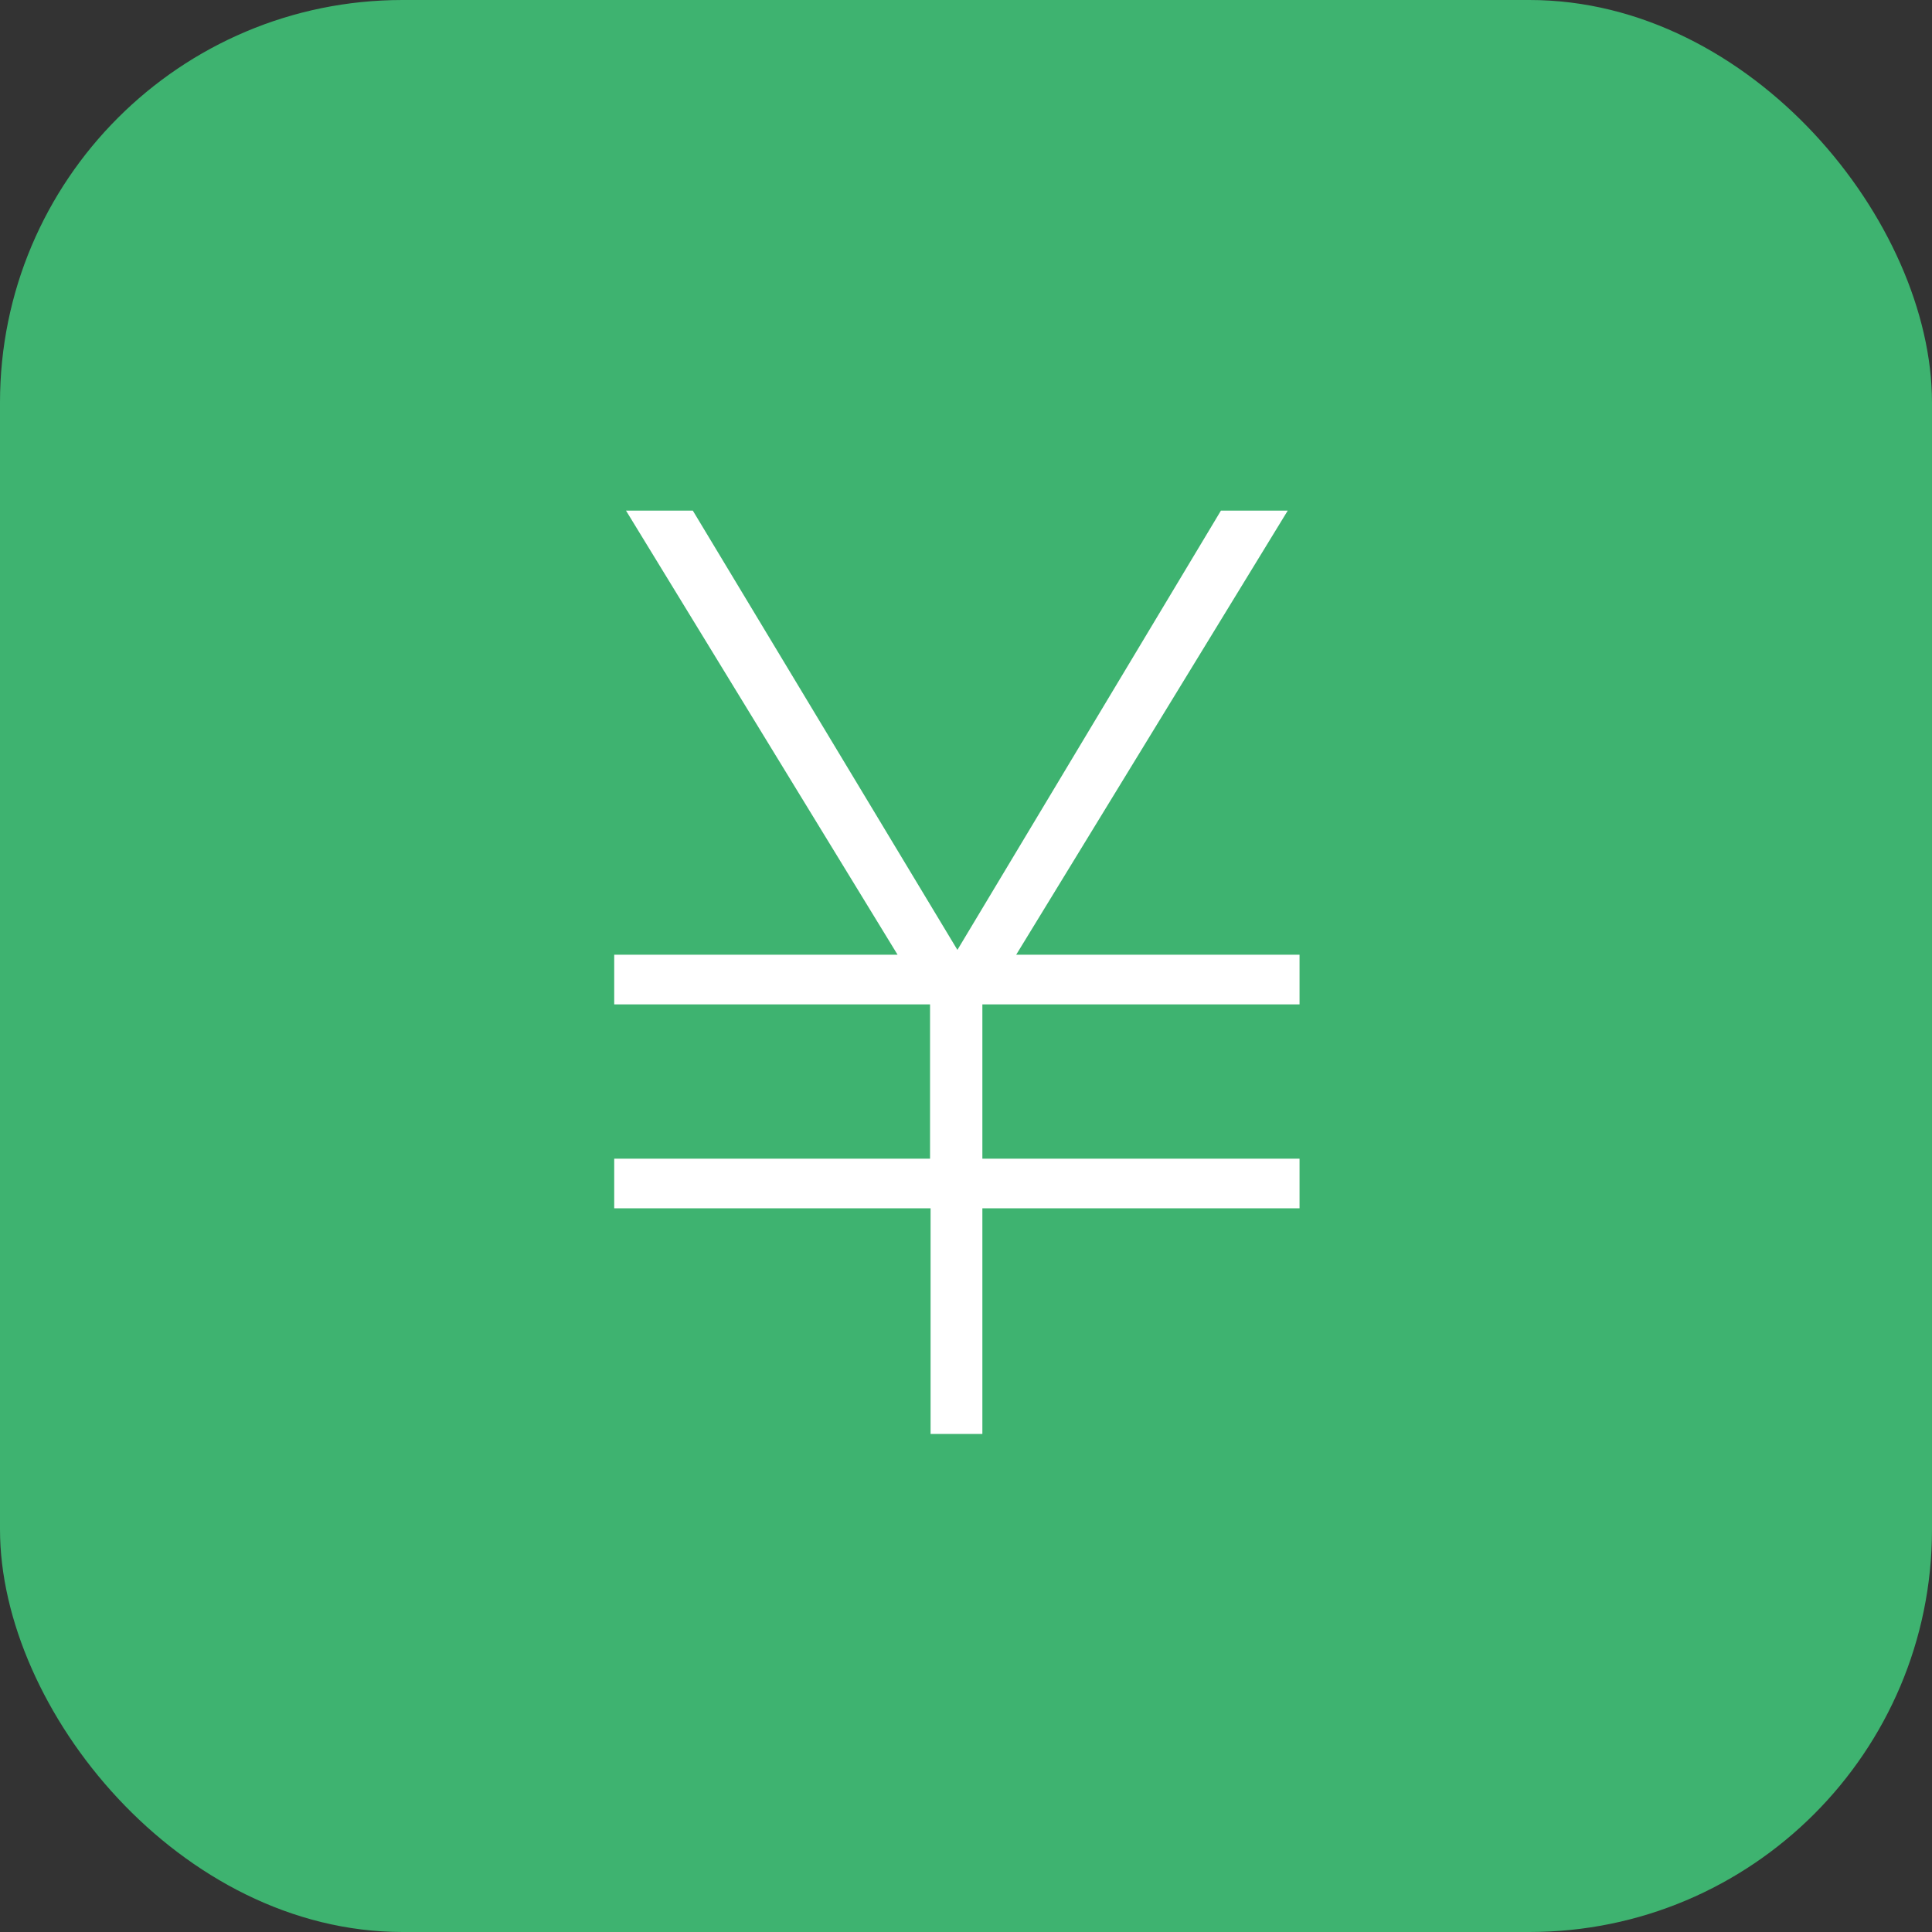 <svg xmlns="http://www.w3.org/2000/svg" width="96" height="96" viewBox="0 0 72 72"><rect x="0" y="0" width="72" height="72" fill="#333333" stroke="none"/><rect width="72" height="72" rx="15" ry="15" fill="#3eb370"/><path d="M22.89 45.03v-1.85h11.77v-5.75H22.89v-1.85h10.56L23.33 19.03h2.49l9.86 16.37 9.82-16.37h2.49L37.87 35.58h10.56v1.85H36.61v5.75h11.82v1.85H36.61v8.41h-1.93v-8.41H22.91z" fill="#fff"/></svg>